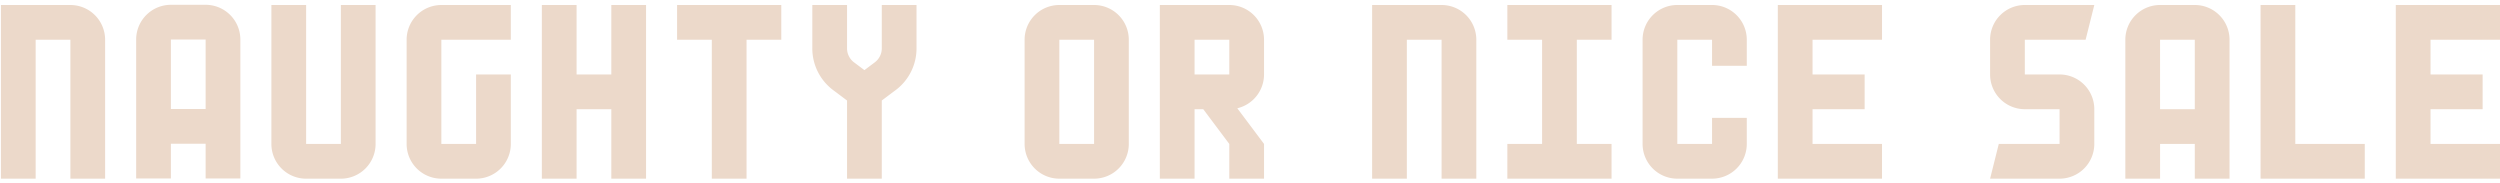 <svg width="396" height="29" viewBox="0 0 396 29" fill="none" xmlns="http://www.w3.org/2000/svg"><path d="M139.674.793V7.67c0 .867-.413 1.678-1.101 2.2l-1.65 1.239-1.651-1.238a2.77 2.77 0 01-1.1-2.2V.792h-5.502V7.67a8.25 8.25 0 003.301 6.602l.372.275 1.829 1.374v12.38h5.502v-12.38l1.829-1.374.372-.275a8.244 8.244 0 003.301-6.602V.793h-5.502zM53.992.794v22.007H48.49V.794h-5.502v22.007a5.502 5.502 0 005.502 5.502h5.502a5.502 5.502 0 005.501-5.502V.794h-5.501zm69.763-.001H107.25v5.502h5.501v22.007h5.502V6.295h5.502V.793zm206.606 5.5l1.376-5.502h-11.004a5.502 5.502 0 00-5.502 5.502v5.502a5.502 5.502 0 005.502 5.502h5.502v5.501h-9.628l-1.376 5.502h11.004a5.502 5.502 0 005.502-5.502v-5.501a5.502 5.502 0 00-5.502-5.502h-5.502V6.293h9.628z" fill="#ECD9CA"/><path fill-rule="evenodd" clip-rule="evenodd" d="M200.223 11.795V6.294a5.502 5.502 0 00-5.502-5.502h-11.003V28.3h5.501V17.297h1.376l4.126 5.502V28.3h5.502v-5.502l-4.236-5.648a5.504 5.504 0 004.236-5.356zm-5.502-5.501h-5.502v5.501h5.502V6.294z" fill="#ECD9CA"/><path d="M162.297 6.294v16.505a5.502 5.502 0 005.502 5.502h5.502a5.502 5.502 0 005.501-5.502V6.294a5.502 5.502 0 00-5.501-5.502h-5.502a5.502 5.502 0 00-5.502 5.502zm11.004 16.505h-5.502V6.294h5.502v16.505zm190.274-.002V.79h-5.501V28.3h16.505v-5.502h-11.004zM255.27 6.293V.791h-16.506v5.502h5.502v16.505h-5.502V28.3h16.506v-5.502h-5.502V6.293h5.502zM96.833.793v11.003H91.33V.793h-5.5v27.509h5.502V17.298h5.502v11.004h5.501V.793h-5.501zM69.91 6.296h11.004V.794H69.91a5.502 5.502 0 00-5.501 5.502V22.8a5.502 5.502 0 005.501 5.502h5.502a5.502 5.502 0 005.502-5.502V11.797h-5.502v11.004H69.91V6.296zm228.201-.003V.791h-16.506V28.3h16.506v-5.502h-11.004v-5.501h8.253v-5.502h-8.253V6.293h11.004zM396 6.292V.79h-16.505V28.3H396v-5.502h-11.003v-5.502h8.252v-5.501h-8.252V6.292H396zm-135.815.001v16.505a5.502 5.502 0 005.502 5.502h5.501a5.502 5.502 0 005.502-5.502v-4.126h-5.502v4.126h-5.501V6.293h5.501v4.126h5.502V6.293a5.502 5.502 0 00-5.502-5.502h-5.501a5.502 5.502 0 00-5.502 5.502zM347.656.791h-5.502a5.502 5.502 0 00-5.501 5.502V28.3h5.501v-5.502h5.502V28.3h5.502V6.293a5.502 5.502 0 00-5.502-5.502zm0 16.506h-5.502V6.293h5.502v11.004zM32.57.761h-5.5a5.502 5.502 0 00-5.502 5.502V28.27h5.502v-5.502h5.502v5.502h5.501V6.262A5.502 5.502 0 0032.571.76zm0 16.505h-5.5V6.263h5.502v11.003zM.146.794v27.508h5.502V6.296h5.501v22.006h5.502V6.296A5.502 5.502 0 0011.149.794H.146zM217.344.792V28.3h5.501V6.294h5.502V28.3h5.502V6.294a5.502 5.502 0 00-5.502-5.502h-11.003z" fill="#ECD9CA"/></svg>